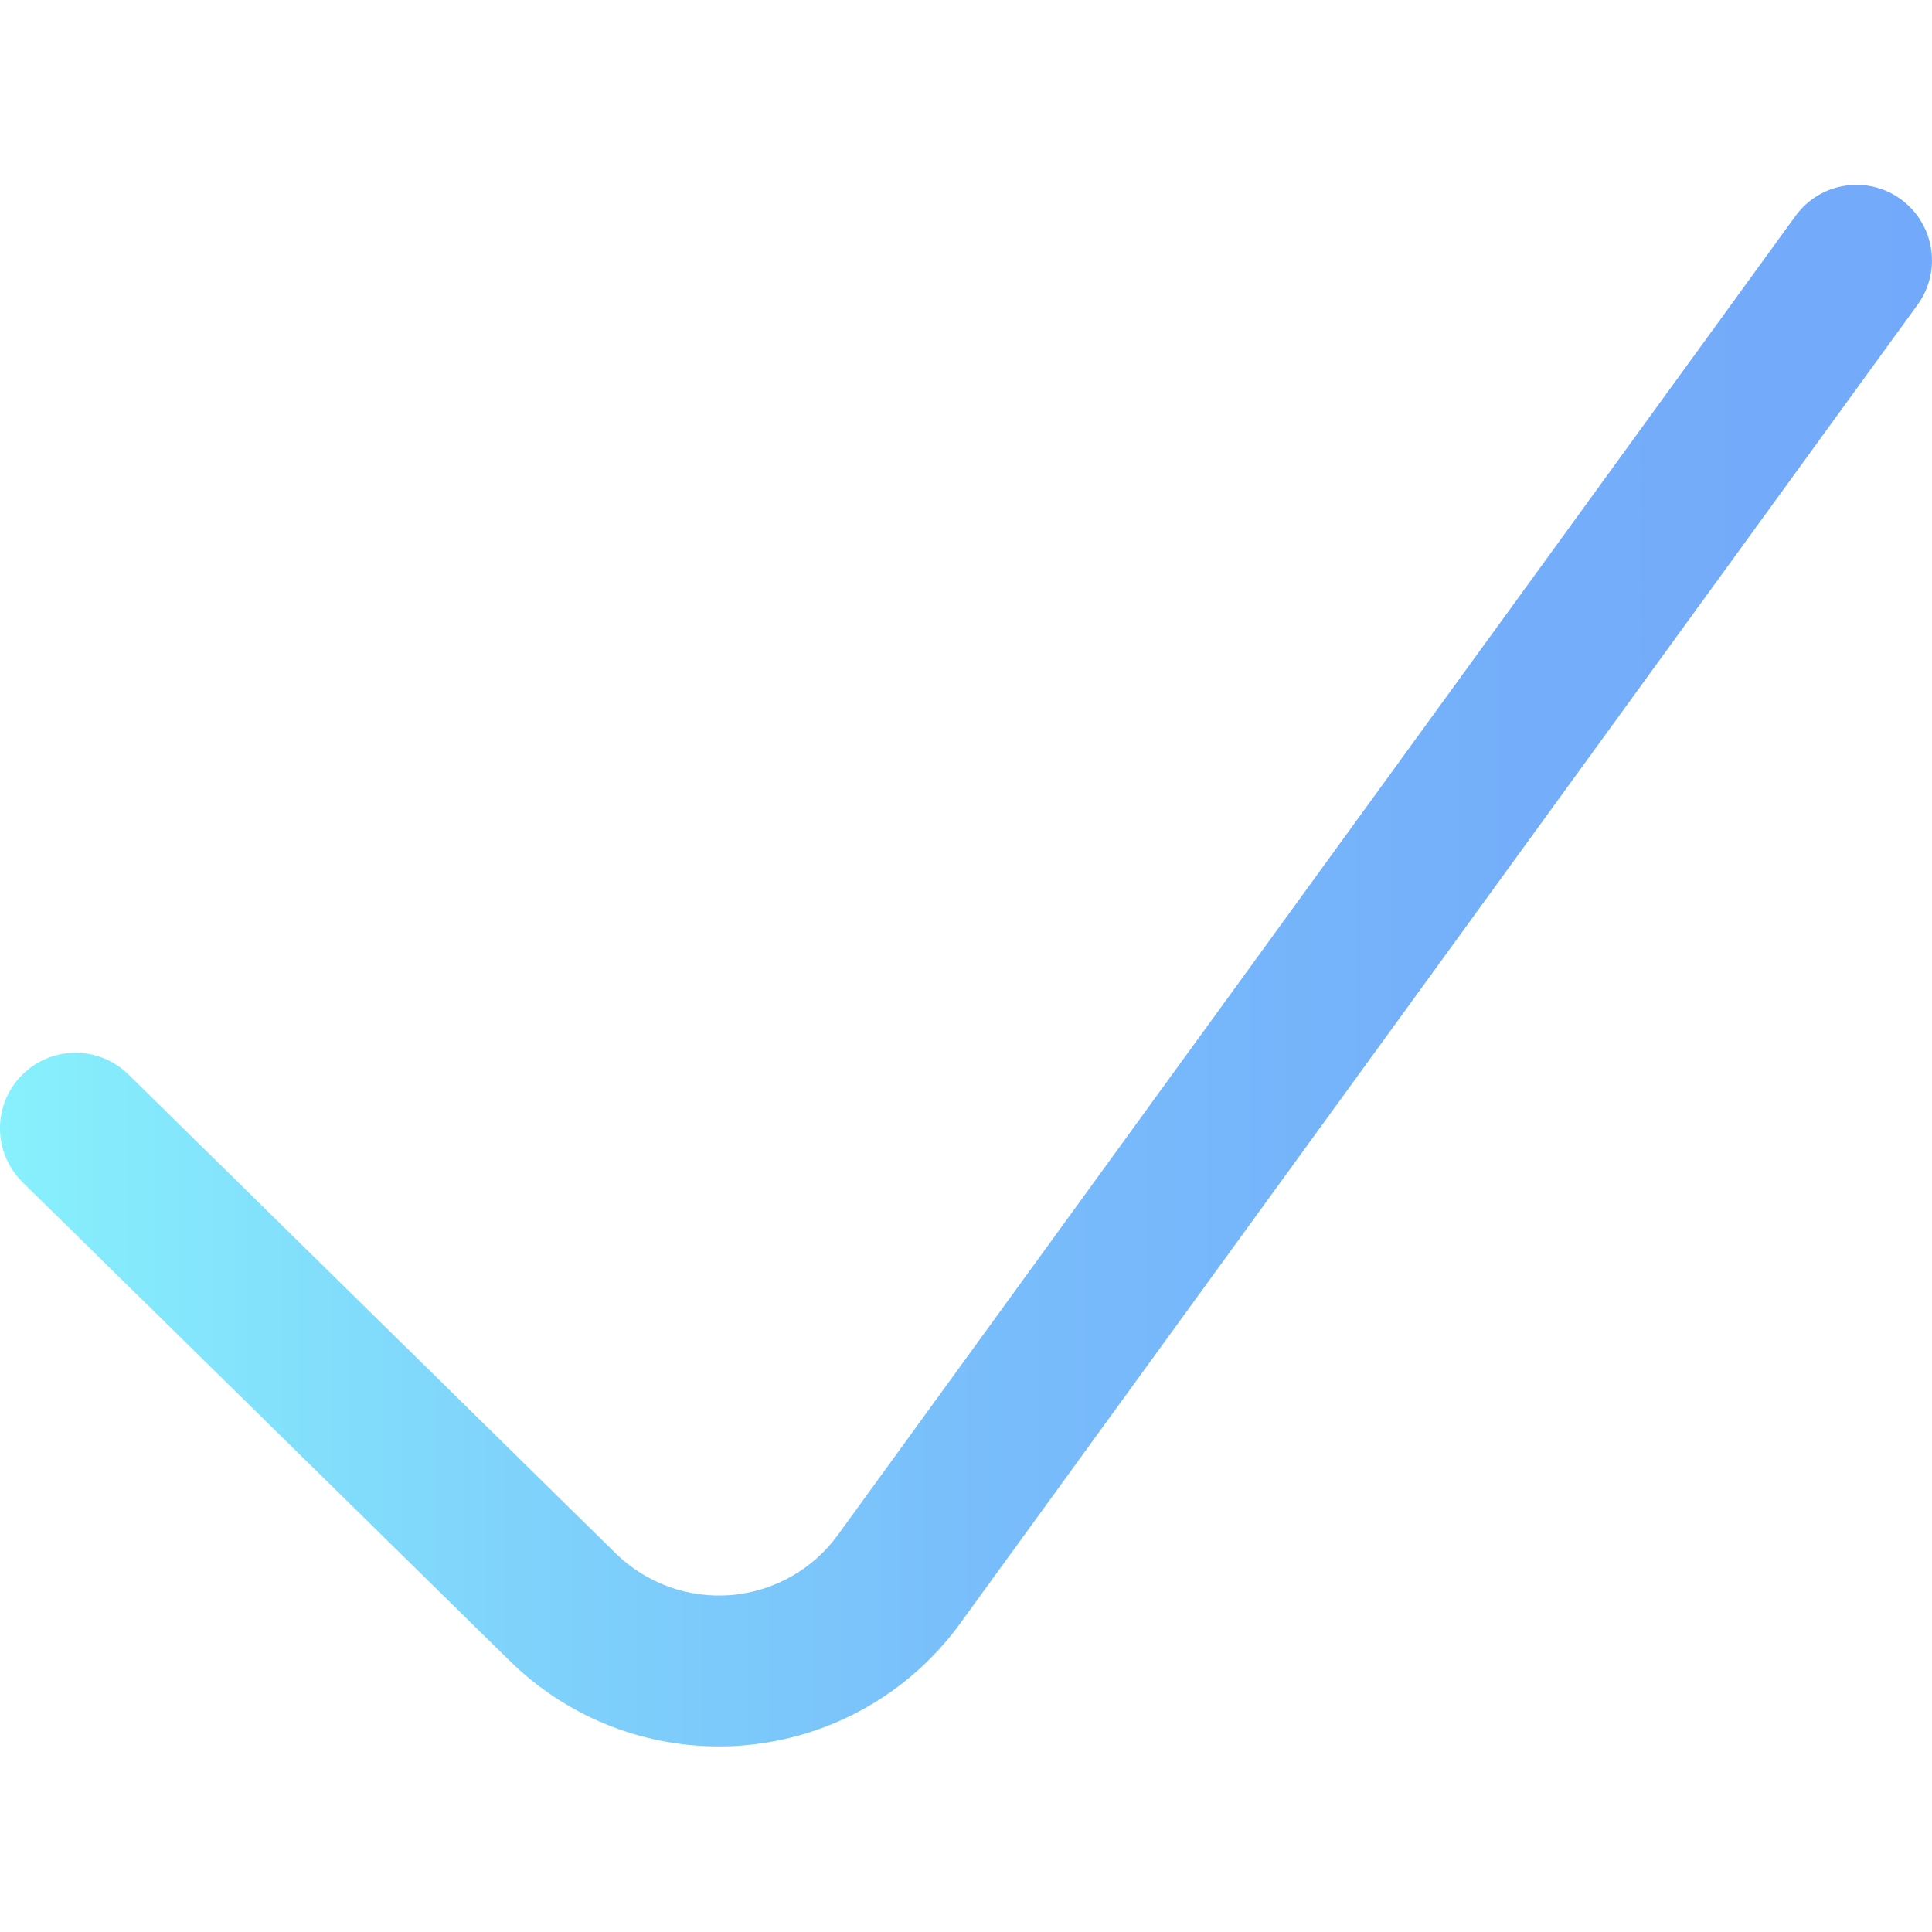 <svg width="15" height="15" viewBox="0 0 15 15" fill="none" xmlns="http://www.w3.org/2000/svg">
<g clip-path="url(#clip0_9768_255)">
<path d="M5.58 13.559C4.976 13.559 4.394 13.323 3.959 12.896L0.175 9.178C-0.056 8.951 -0.059 8.58 0.168 8.349C0.395 8.118 0.766 8.115 0.997 8.342L4.78 12.06C5.018 12.293 5.344 12.411 5.676 12.384C6.008 12.356 6.31 12.186 6.506 11.916L13.94 1.677C14.13 1.415 14.496 1.357 14.758 1.547C15.02 1.738 15.078 2.104 14.888 2.366L7.454 12.605C7.058 13.15 6.445 13.495 5.773 13.551C5.709 13.557 5.644 13.559 5.58 13.559V13.559Z" fill="url(#paint0_linear_9768_255)"/>
</g>
<defs>
<linearGradient id="paint0_linear_9768_255" x1="4.06221e-05" y1="7.497" x2="15" y2="7.497" gradientUnits="userSpaceOnUse">
<stop stop-color="#87F1FC"/>
<stop offset="0.256" stop-color="#7FD4FB"/>
<stop offset="0.529" stop-color="#78BCFB"/>
<stop offset="0.784" stop-color="#74AEFA"/>
<stop offset="1" stop-color="#73A9FA"/>
</linearGradient>
<clipPath id="clip0_9768_255">
<rect width="15" height="15" fill="white"/>
</clipPath>
</defs>
</svg>
